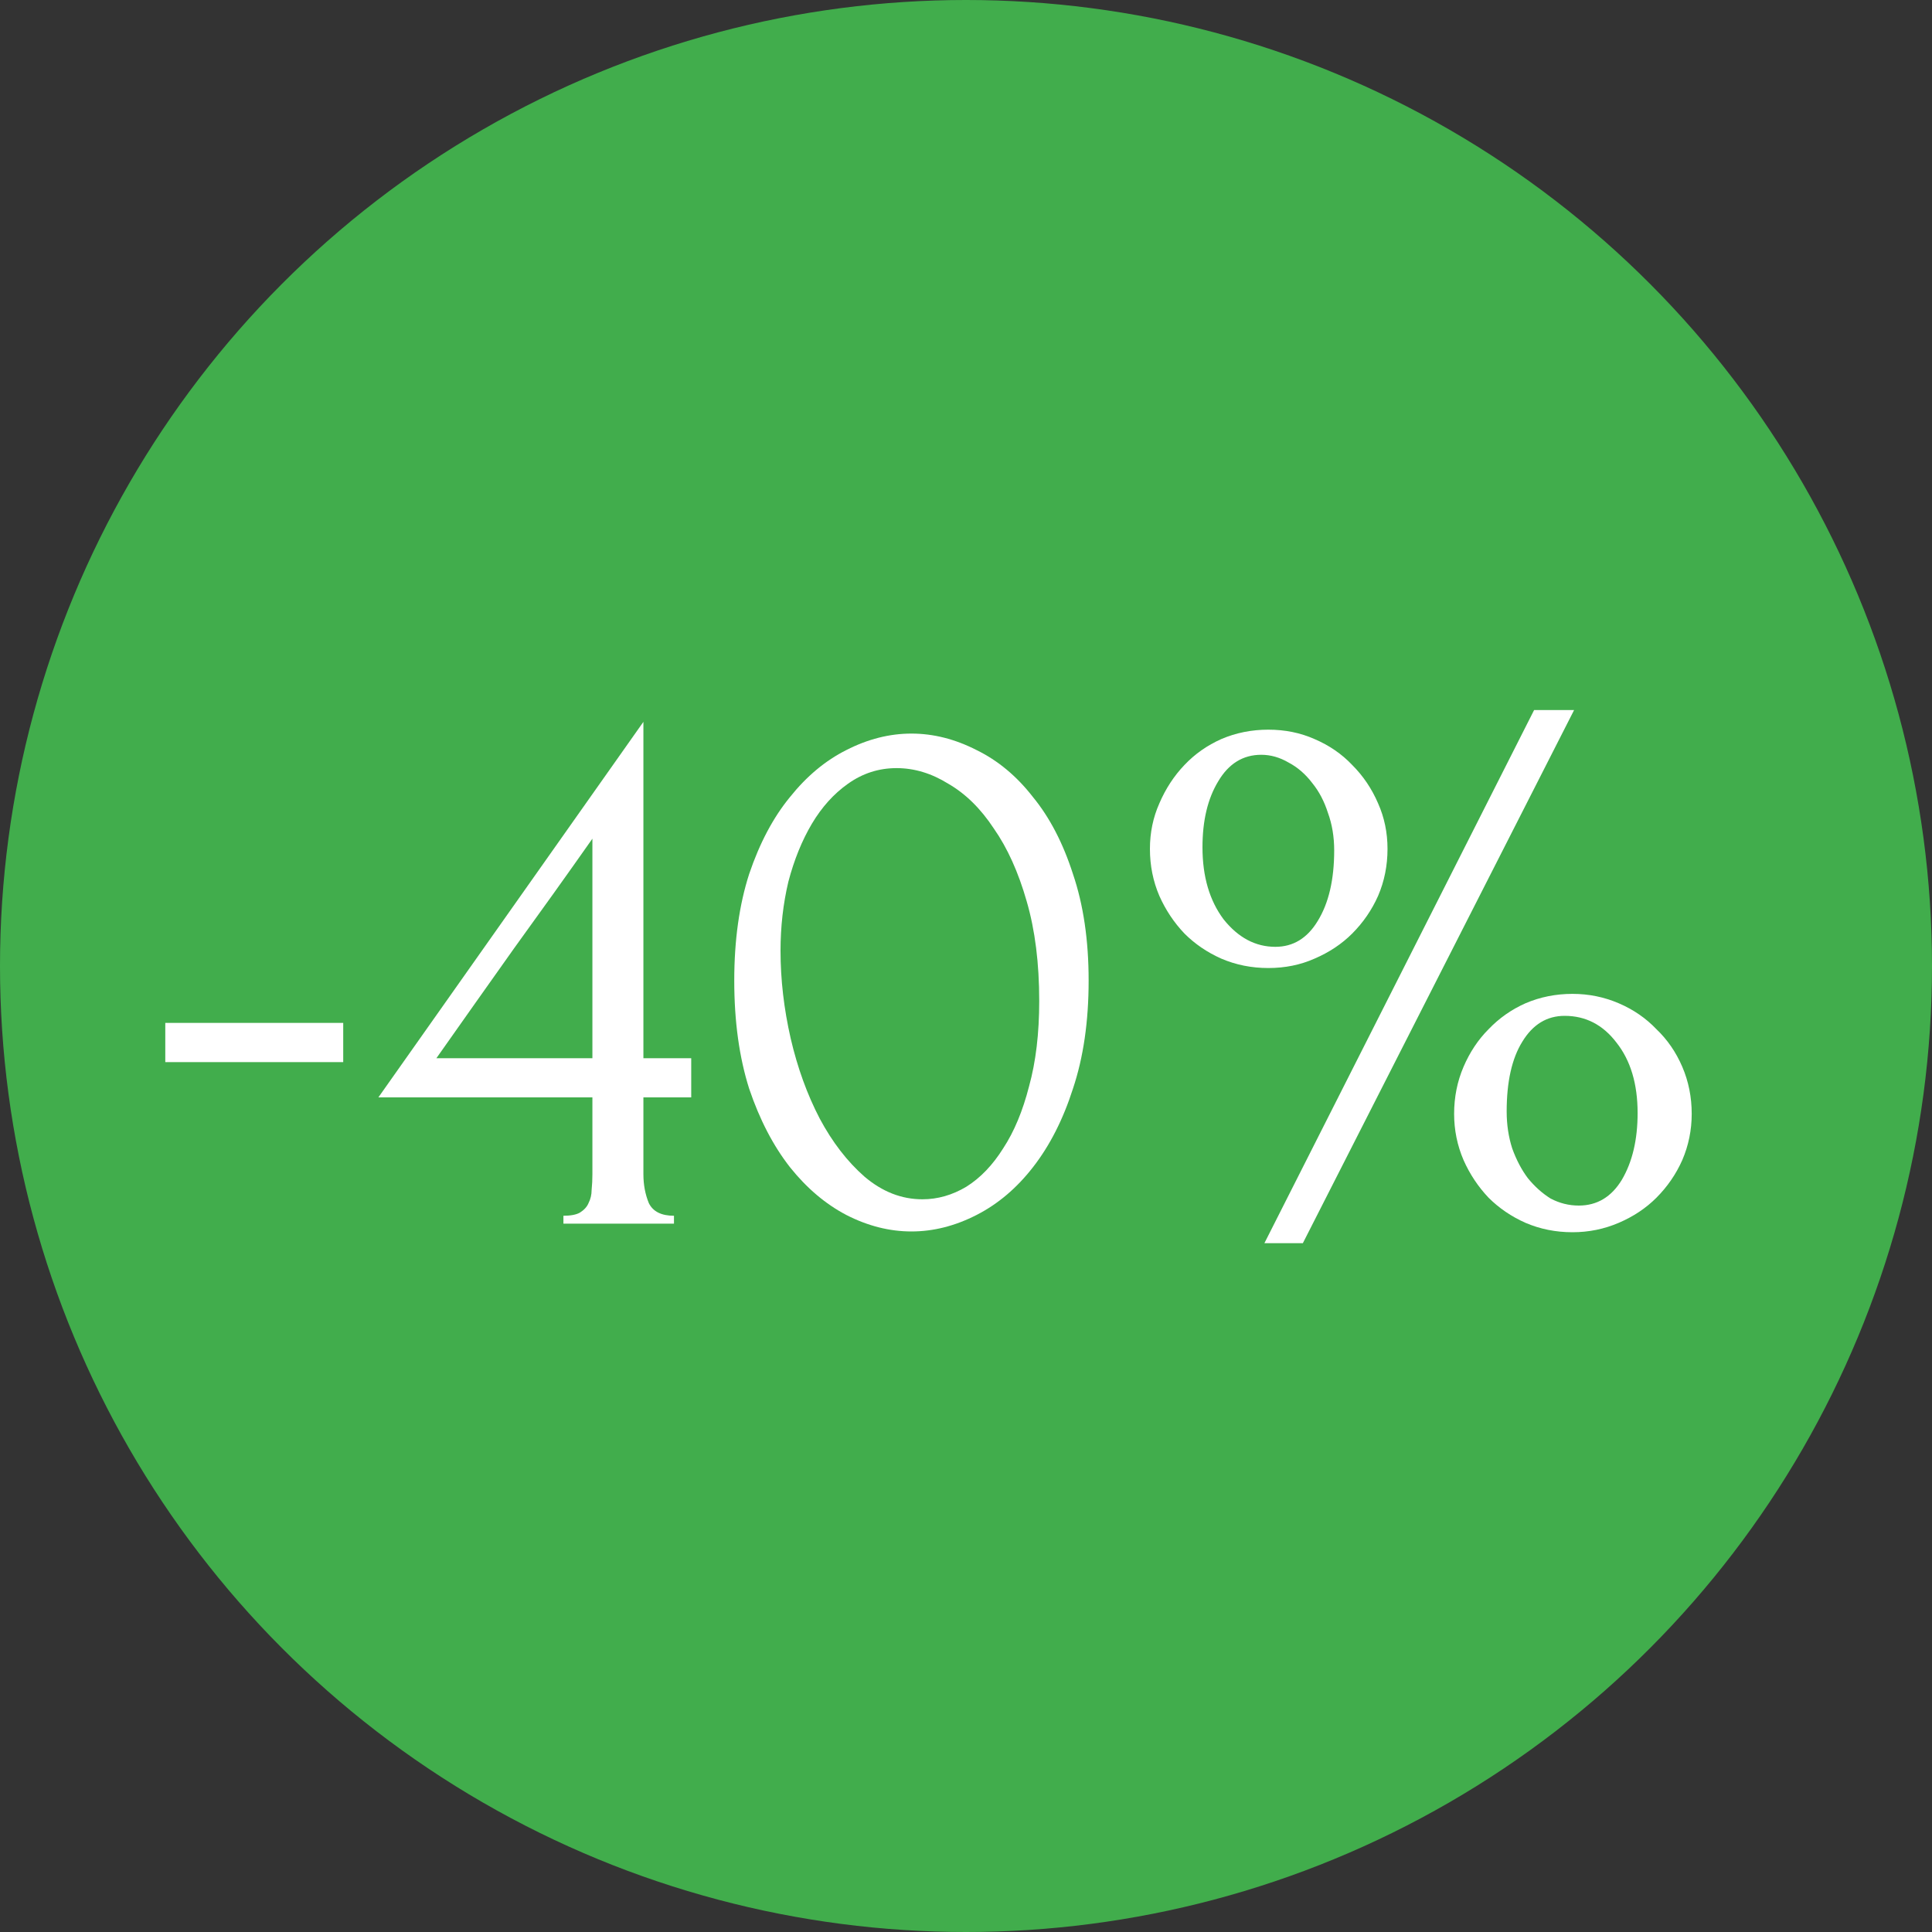 <svg width="60" height="60" viewBox="0 0 40 40" fill="none" xmlns="http://www.w3.org/2000/svg">
<rect x="0" y="0" width="40" height="40" fill="#333333" stroke="none"/>
<circle cx="20" cy="20" r="20" fill="#41AD4C"/>
<path d="M26.974 25.739H26.178L31.762 14.701H32.59L26.974 25.739ZM31.194 23.012C31.194 23.283 31.232 23.537 31.308 23.775C31.394 24.013 31.502 24.219 31.632 24.392C31.773 24.565 31.93 24.706 32.103 24.814C32.287 24.911 32.482 24.96 32.687 24.96C33.066 24.96 33.364 24.781 33.58 24.424C33.796 24.056 33.905 23.596 33.905 23.045C33.905 22.439 33.758 21.952 33.466 21.584C33.185 21.216 32.828 21.032 32.395 21.032C32.027 21.032 31.735 21.21 31.518 21.567C31.302 21.914 31.194 22.395 31.194 23.012ZM27.623 17.607C27.623 17.326 27.58 17.066 27.493 16.828C27.417 16.59 27.309 16.384 27.168 16.211C27.028 16.027 26.865 15.886 26.681 15.789C26.497 15.681 26.308 15.627 26.113 15.627C25.735 15.627 25.437 15.811 25.221 16.178C25.004 16.536 24.896 16.99 24.896 17.542C24.896 18.148 25.042 18.646 25.334 19.035C25.637 19.414 25.994 19.603 26.405 19.603C26.773 19.603 27.066 19.425 27.282 19.068C27.509 18.7 27.623 18.213 27.623 17.607ZM23.808 17.575C23.808 17.239 23.873 16.925 24.003 16.633C24.133 16.33 24.306 16.065 24.523 15.838C24.739 15.61 24.993 15.432 25.285 15.302C25.588 15.172 25.913 15.107 26.259 15.107C26.606 15.107 26.925 15.172 27.217 15.302C27.52 15.432 27.78 15.61 27.996 15.838C28.223 16.065 28.402 16.33 28.532 16.633C28.662 16.925 28.727 17.239 28.727 17.575C28.727 17.921 28.662 18.245 28.532 18.548C28.402 18.84 28.223 19.1 27.996 19.328C27.78 19.544 27.52 19.717 27.217 19.847C26.925 19.977 26.606 20.042 26.259 20.042C25.913 20.042 25.588 19.977 25.285 19.847C24.993 19.717 24.739 19.544 24.523 19.328C24.306 19.1 24.133 18.84 24.003 18.548C23.873 18.245 23.808 17.921 23.808 17.575ZM30.106 23.061C30.106 22.715 30.171 22.39 30.301 22.087C30.431 21.784 30.604 21.524 30.82 21.308C31.037 21.081 31.291 20.902 31.583 20.772C31.886 20.642 32.211 20.577 32.557 20.577C32.893 20.577 33.212 20.642 33.515 20.772C33.818 20.902 34.078 21.081 34.294 21.308C34.521 21.524 34.7 21.784 34.83 22.087C34.96 22.39 35.025 22.715 35.025 23.061C35.025 23.396 34.96 23.715 34.83 24.018C34.7 24.311 34.521 24.57 34.294 24.798C34.078 25.014 33.818 25.187 33.515 25.317C33.212 25.447 32.893 25.512 32.557 25.512C32.211 25.512 31.886 25.447 31.583 25.317C31.291 25.187 31.037 25.014 30.82 24.798C30.604 24.57 30.431 24.311 30.301 24.018C30.171 23.715 30.106 23.396 30.106 23.061Z" fill="white"/>
<path d="M15.202 20.302C15.202 19.468 15.305 18.732 15.511 18.094C15.727 17.456 16.008 16.925 16.355 16.503C16.701 16.07 17.09 15.746 17.523 15.529C17.967 15.302 18.416 15.188 18.871 15.188C19.325 15.188 19.774 15.302 20.218 15.529C20.662 15.746 21.051 16.07 21.387 16.503C21.733 16.925 22.009 17.456 22.214 18.094C22.431 18.732 22.539 19.468 22.539 20.302C22.539 21.146 22.431 21.892 22.214 22.541C22.009 23.18 21.733 23.721 21.387 24.165C21.051 24.598 20.662 24.928 20.218 25.155C19.774 25.382 19.325 25.496 18.871 25.496C18.416 25.496 17.967 25.382 17.523 25.155C17.09 24.928 16.701 24.598 16.355 24.165C16.008 23.721 15.727 23.18 15.511 22.541C15.305 21.892 15.202 21.146 15.202 20.302ZM21.516 20.724C21.516 19.944 21.43 19.257 21.257 18.662C21.084 18.056 20.856 17.553 20.575 17.152C20.304 16.741 19.991 16.433 19.634 16.227C19.287 16.011 18.93 15.903 18.562 15.903C18.194 15.903 17.859 16.011 17.556 16.227C17.264 16.433 17.015 16.709 16.809 17.055C16.604 17.401 16.441 17.802 16.322 18.256C16.214 18.711 16.16 19.187 16.16 19.685C16.16 20.28 16.23 20.886 16.371 21.503C16.512 22.109 16.712 22.661 16.971 23.158C17.231 23.645 17.54 24.046 17.897 24.36C18.265 24.673 18.665 24.83 19.098 24.83C19.412 24.83 19.715 24.744 20.007 24.57C20.299 24.387 20.553 24.121 20.77 23.775C20.997 23.429 21.175 23.001 21.305 22.493C21.446 21.984 21.516 21.395 21.516 20.724Z" fill="white"/>
<path d="M11.665 25.334V25.171C11.816 25.171 11.93 25.149 12.006 25.106C12.092 25.052 12.152 24.987 12.184 24.911C12.228 24.825 12.249 24.733 12.249 24.636C12.26 24.527 12.265 24.419 12.265 24.311V22.72H7.834L13.321 14.945V21.909H14.311V22.72H13.321V24.311C13.321 24.527 13.358 24.727 13.434 24.911C13.521 25.085 13.694 25.171 13.954 25.171V25.334H11.665ZM12.265 17.364C11.725 18.132 11.183 18.889 10.642 19.636C10.112 20.383 9.576 21.14 9.035 21.909H12.265V17.364Z" fill="white"/>
<path d="M3.422 21.99V21.178H7.106V21.99H3.422Z" fill="white"/>
</svg>
